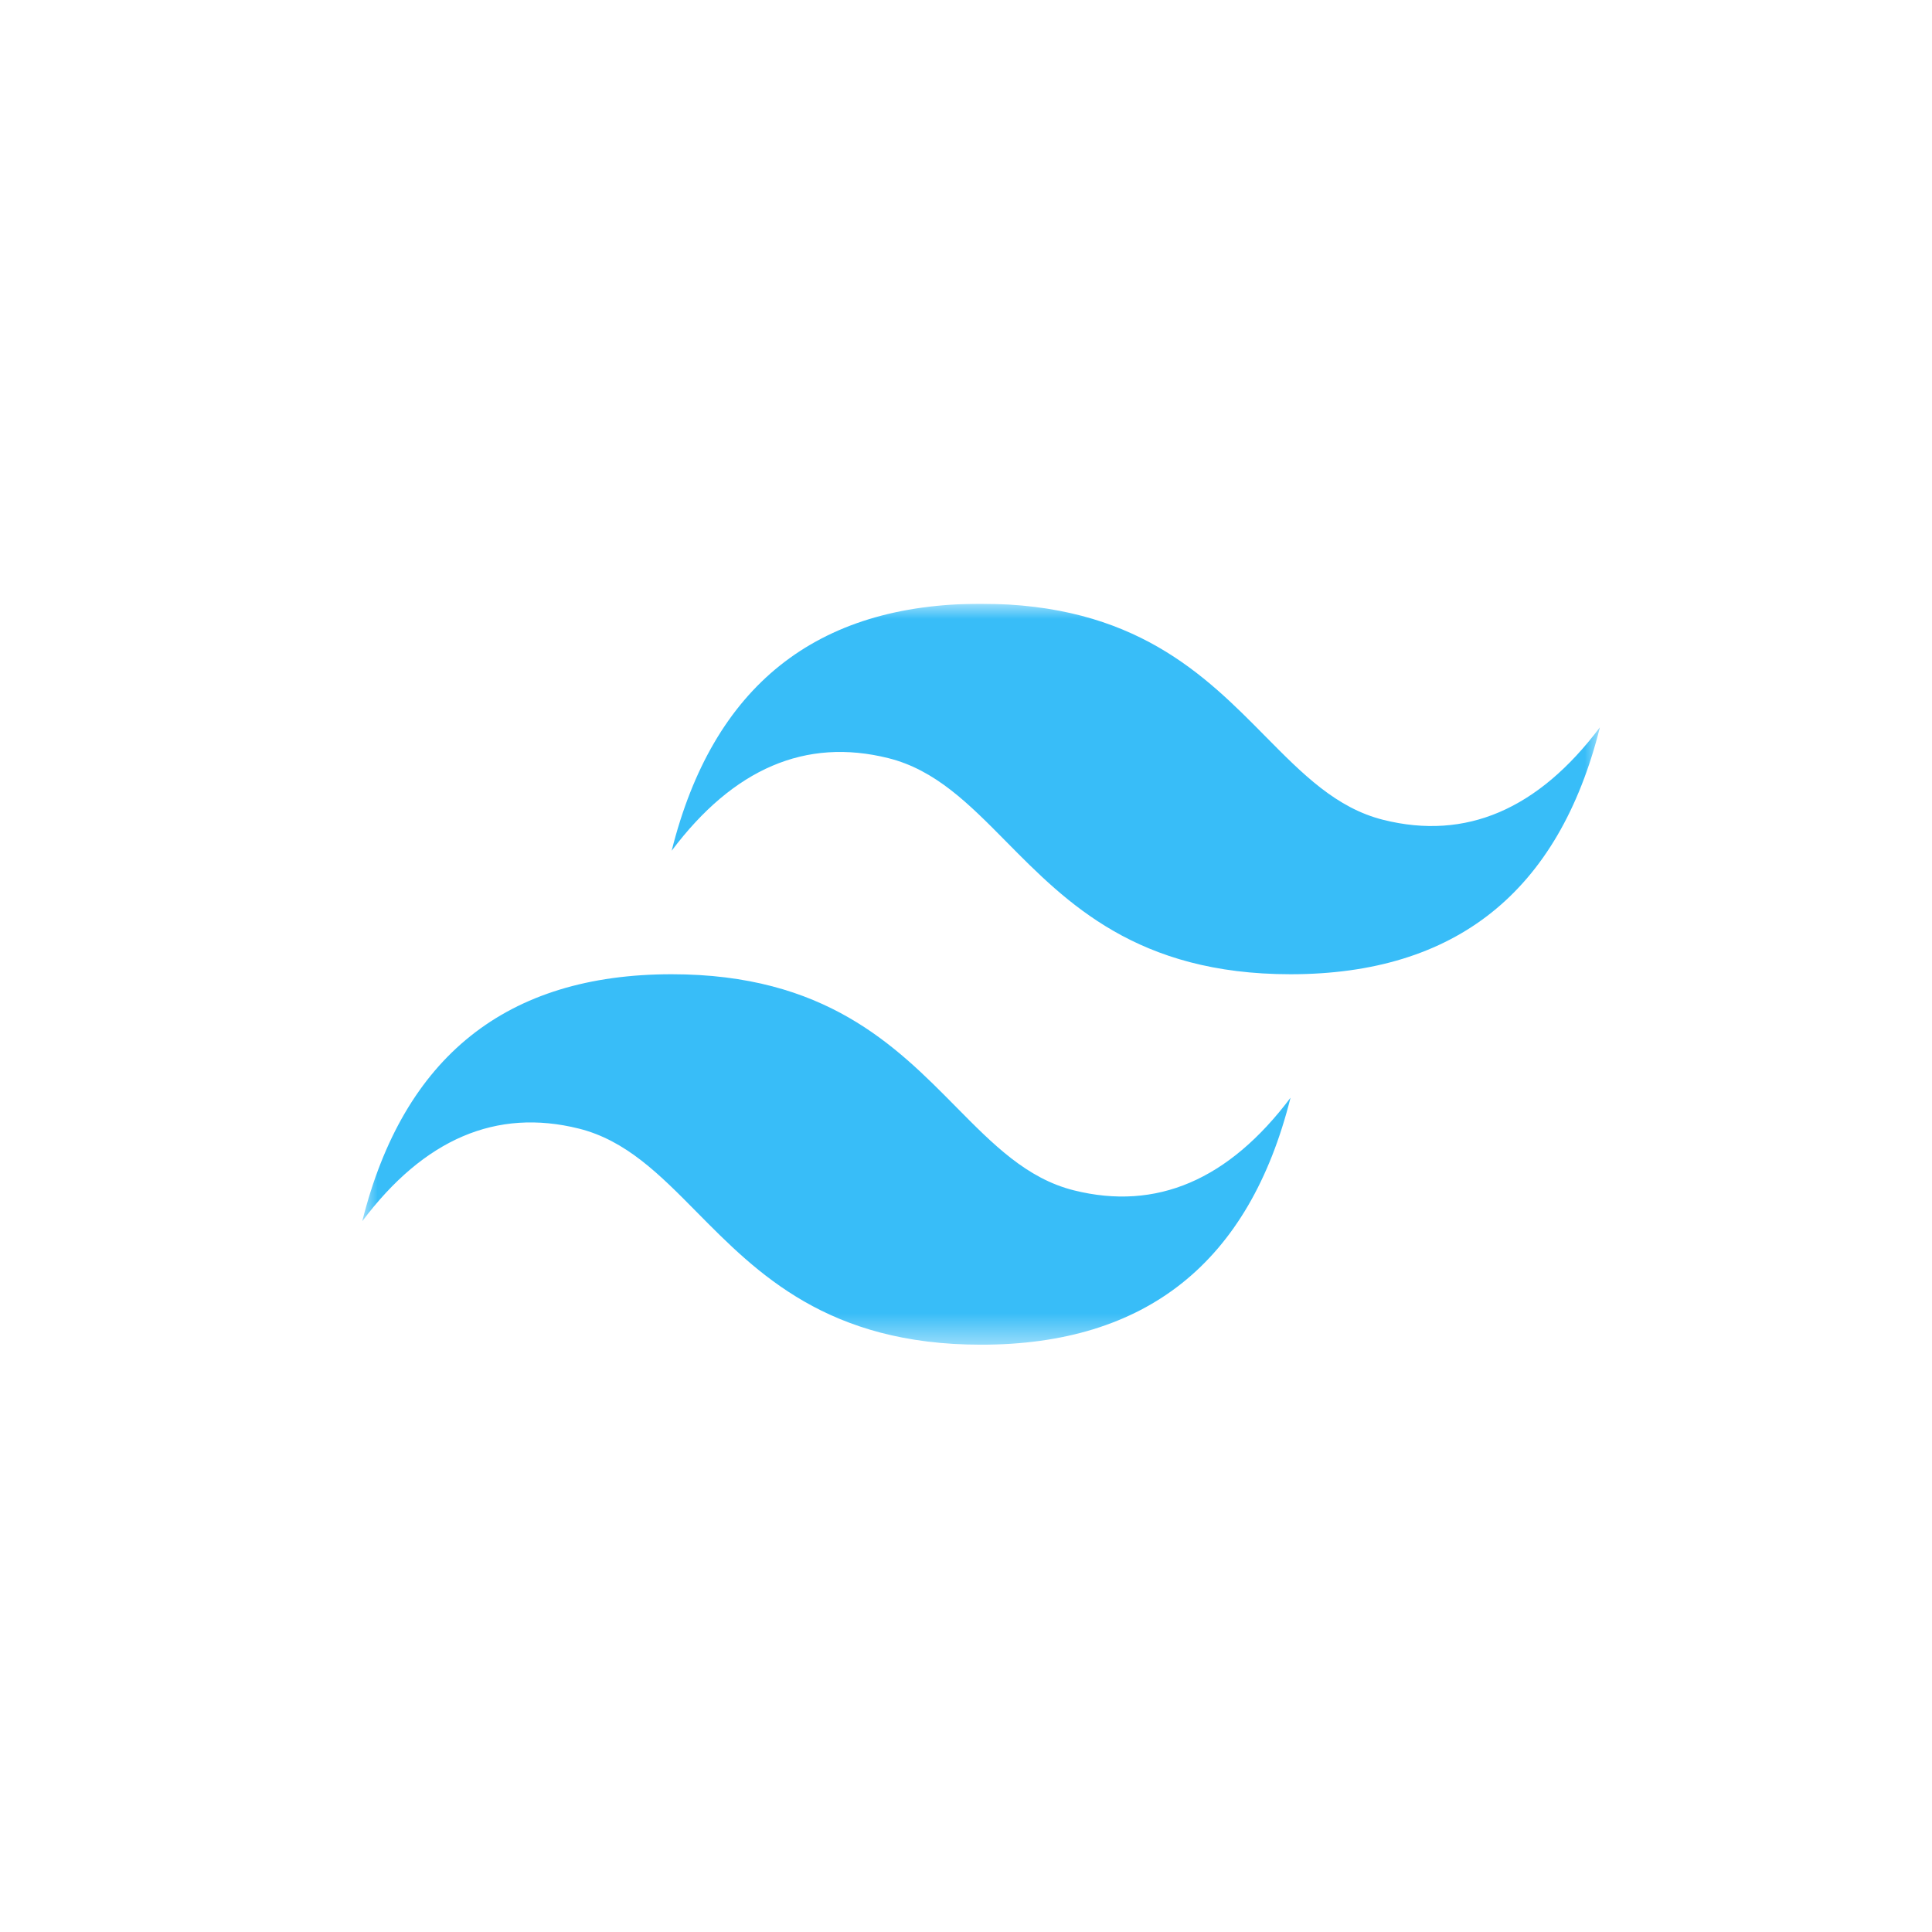 <svg width="64" height="64" viewBox="0 0 64 64" fill="none" xmlns="http://www.w3.org/2000/svg">
<g clip-path="url(#clip0_8418_20791)">
<mask id="mask0_8418_20791" style="mask-type:luminance" maskUnits="userSpaceOnUse" x="12" y="20" width="41" height="25">
<path d="M12 20H53V44.545H12V20Z" fill="white"/>
</mask>
<g mask="url(#mask0_8418_20791)">
<path fill-rule="evenodd" clip-rule="evenodd" d="M32.5 20C27.033 20 23.617 22.727 22.25 28.182C24.3 25.454 26.692 24.432 29.425 25.114C30.985 25.502 32.099 26.632 33.333 27.881C35.343 29.917 37.669 32.273 42.75 32.273C48.217 32.273 51.633 29.546 53 24.091C50.95 26.818 48.558 27.841 45.825 27.159C44.266 26.77 43.151 25.641 41.917 24.392C39.907 22.356 37.581 20 32.5 20ZM22.25 32.273C16.783 32.273 13.367 35 12 40.455C14.05 37.727 16.442 36.705 19.175 37.386C20.735 37.776 21.849 38.904 23.083 40.154C25.093 42.189 27.419 44.545 32.5 44.545C37.967 44.545 41.383 41.818 42.75 36.364C40.7 39.091 38.308 40.114 35.575 39.432C34.016 39.043 32.901 37.914 31.667 36.664C29.657 34.629 27.331 32.273 22.25 32.273Z" fill="#38BDF8"/>
</g>
</g>
<defs>
<clipPath id="clip0_8418_20791">
<rect width="41" height="25" fill="white" transform="translate(12 20)"/>
</clipPath>
</defs>
</svg>
